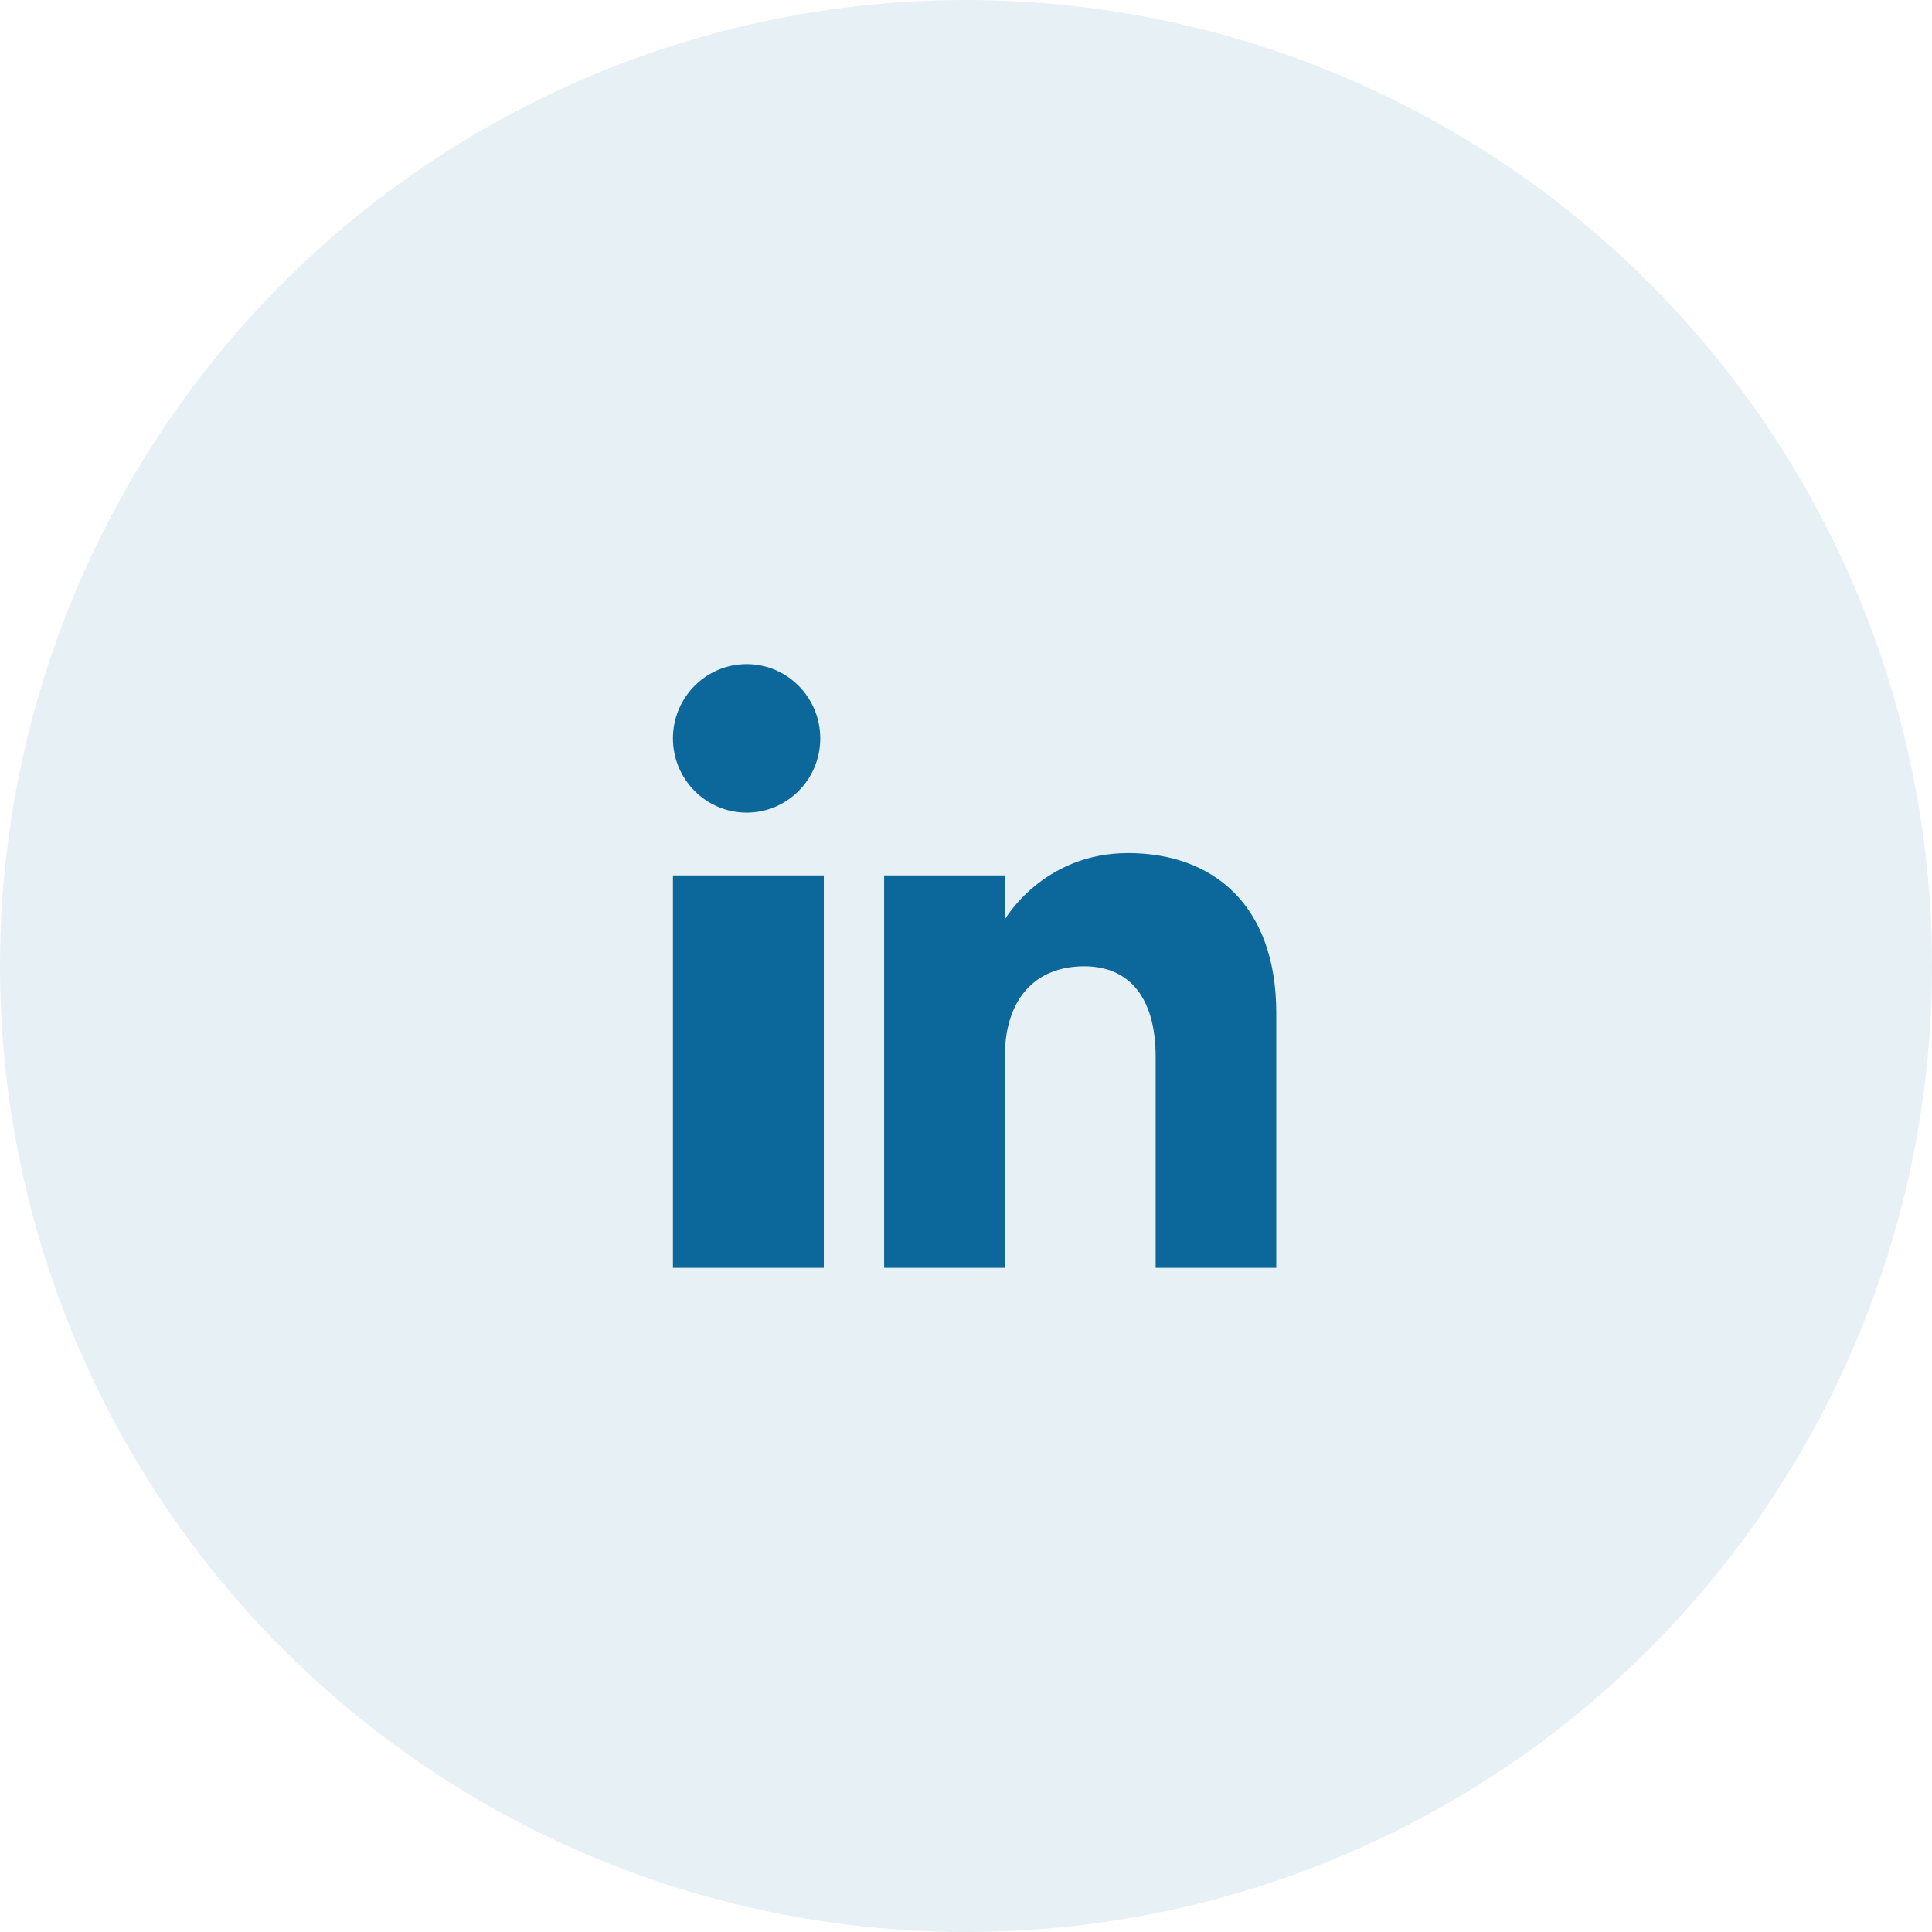<svg width="32" height="32" viewBox="0 0 32 32" fill="none" xmlns="http://www.w3.org/2000/svg">
<circle opacity="0.1" cx="16" cy="16" r="16" fill="#0C679B"/>
<path fill-rule="evenodd" clip-rule="evenodd" d="M21.139 21H19.141V17.5C19.141 16.541 18.718 16.005 17.959 16.005C17.133 16.005 16.643 16.563 16.643 17.5V21H14.644V14.5H16.643V15.231C16.643 15.231 17.27 14.13 18.683 14.13C20.096 14.13 21.139 14.993 21.139 16.779V21ZM12.367 13.46C11.693 13.46 11.146 12.909 11.146 12.23C11.146 11.551 11.693 11 12.367 11C13.04 11 13.586 11.551 13.586 12.23C13.587 12.909 13.04 13.46 12.367 13.46ZM11.146 21H13.645V14.5H11.146V21Z" fill="#0C679B"/>
</svg>
